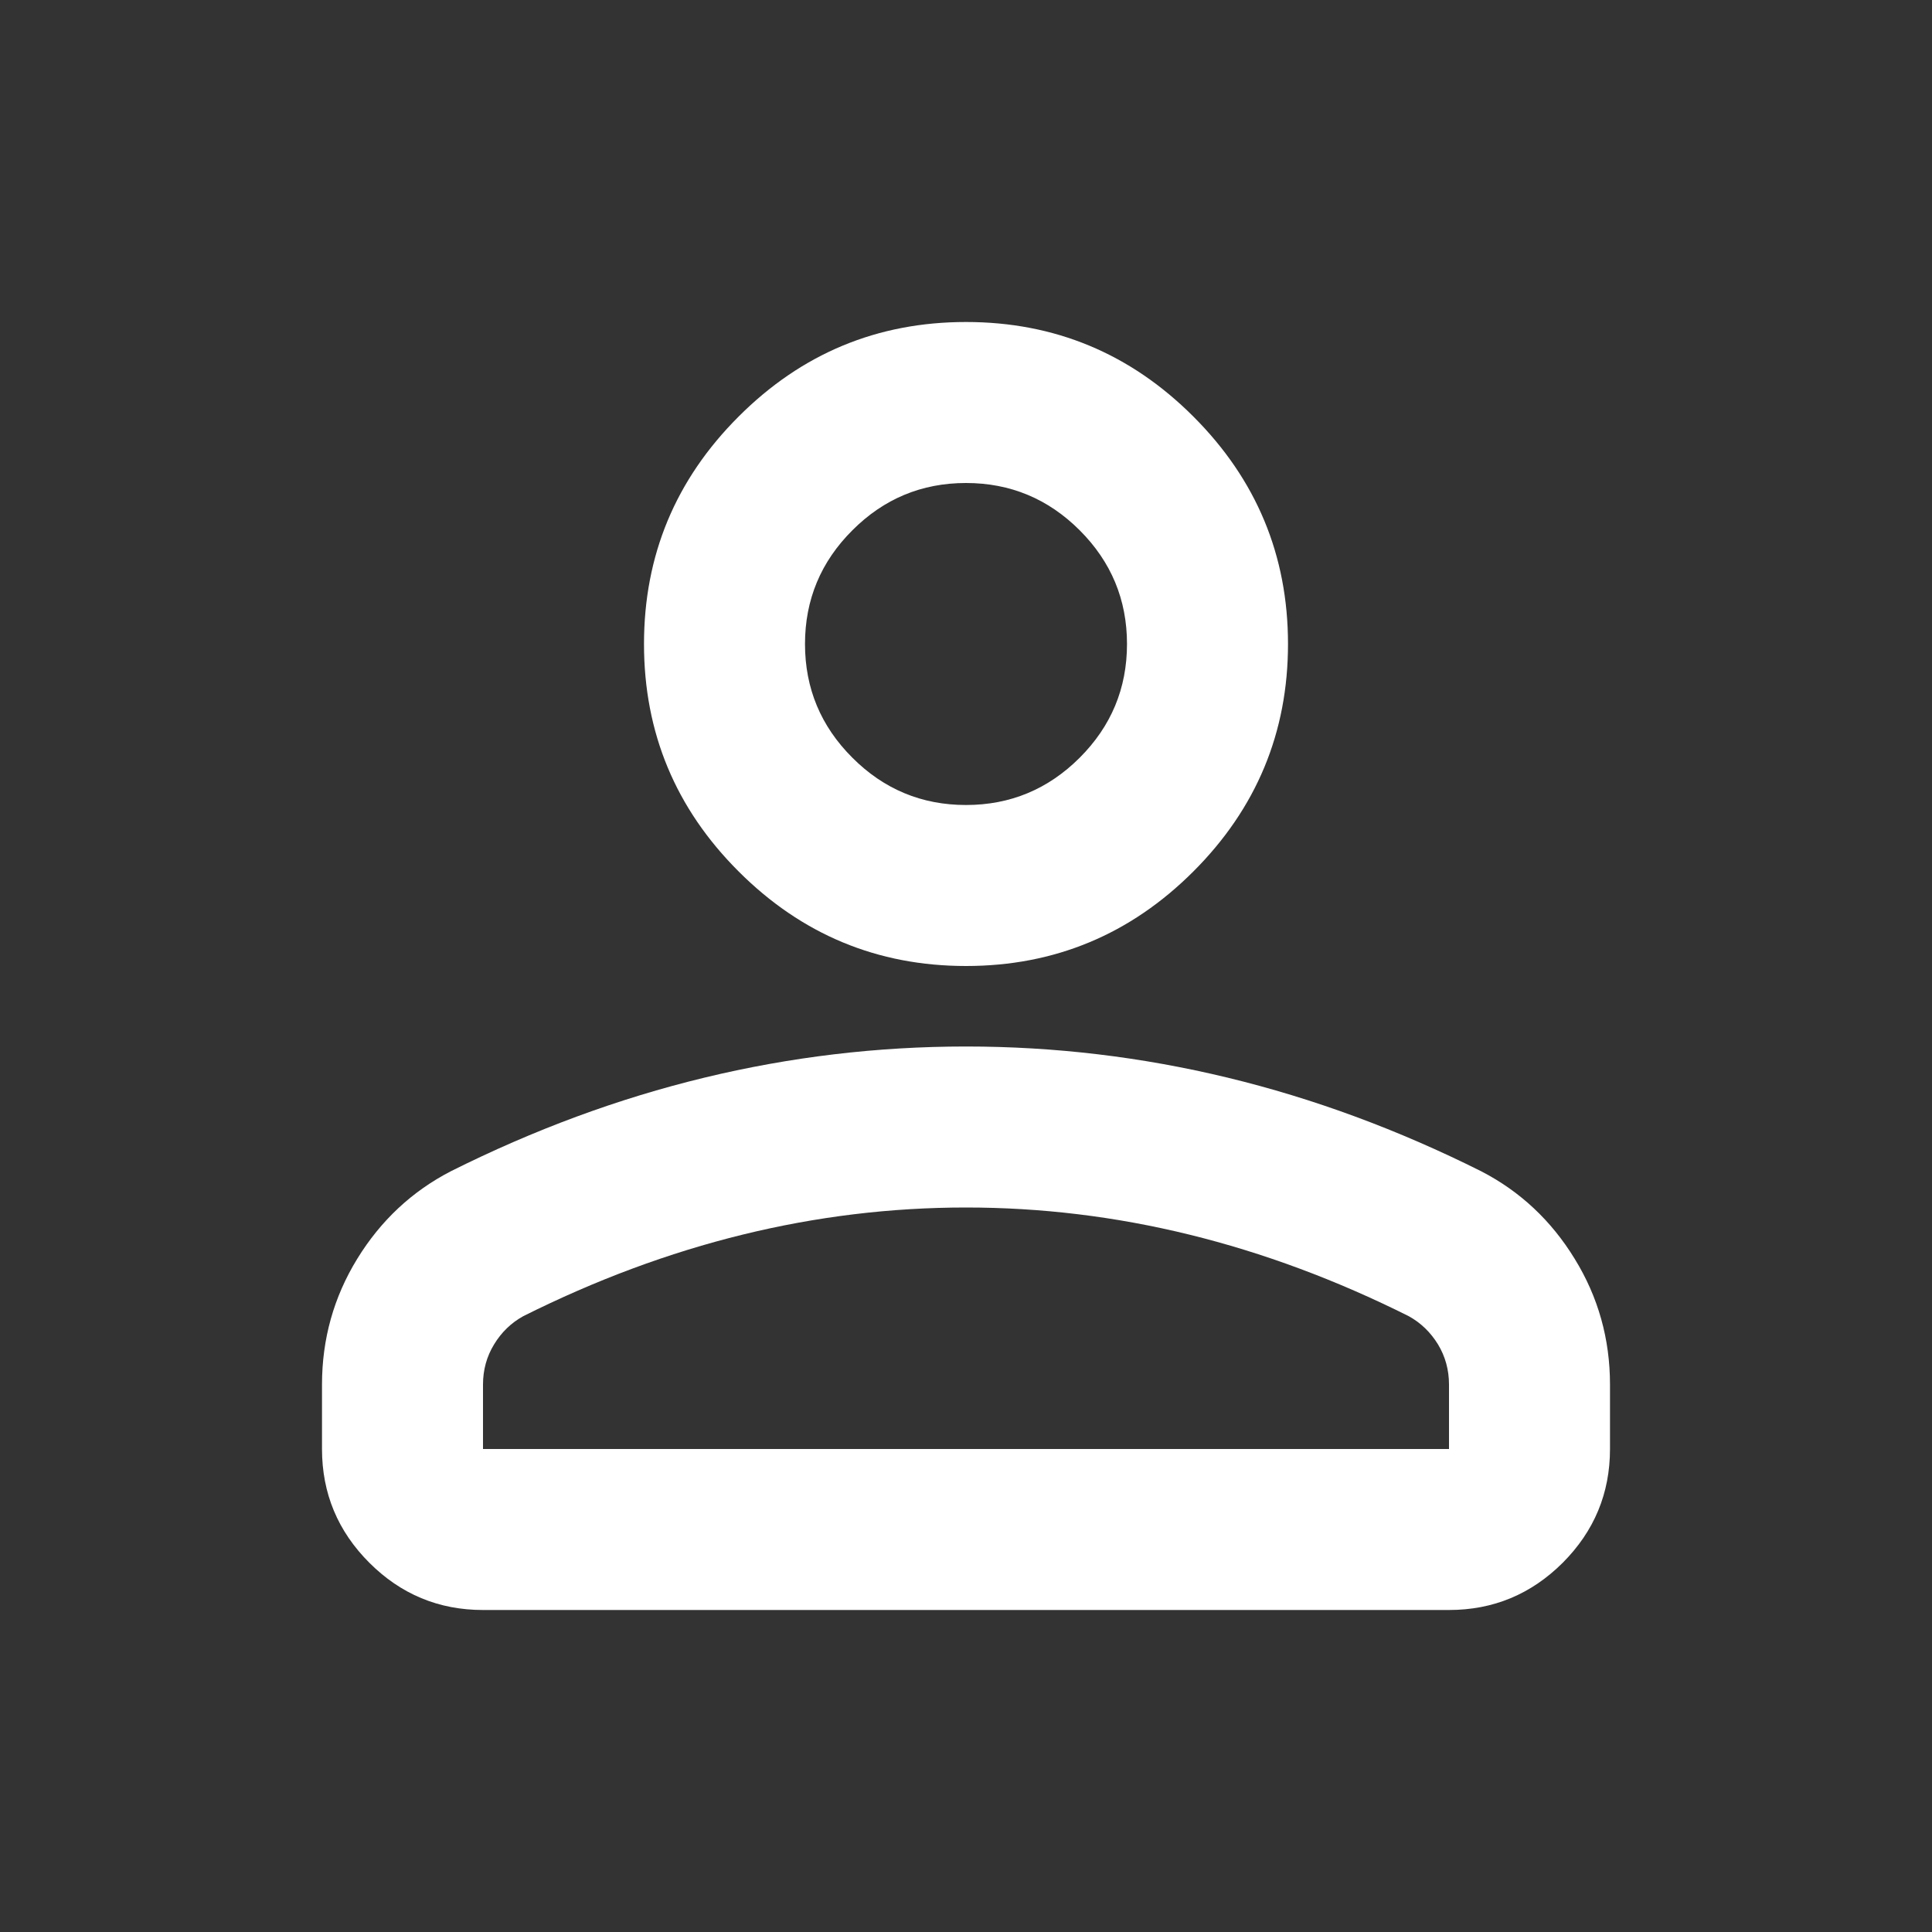 <svg width="24" height="24" viewBox="0 0 24 24" fill="none" xmlns="http://www.w3.org/2000/svg">
<rect x="0" y="0" width="24" height="24" fill="#333333" stroke="none"/>
<path d="M12 13C13.1 13 14.183 13.129 15.25 13.387C16.317 13.645 17.367 14.033 18.4 14.55C18.884 14.8 19.27 15.162 19.561 15.637C19.854 16.112 20 16.634 20 17.2V18C20 18.55 19.804 19.021 19.413 19.413C19.021 19.804 18.55 20 18 20H6C5.45 20 4.979 19.804 4.588 19.413C4.196 19.021 4 18.55 4 18V17.2C4 16.634 4.146 16.112 4.438 15.637C4.73 15.162 5.117 14.8 5.6 14.55C6.633 14.033 7.683 13.645 8.75 13.387C9.817 13.129 10.9 13 12 13ZM12 15C11.067 15 10.141 15.112 9.225 15.337C8.308 15.562 7.4 15.9 6.5 16.35C6.35 16.433 6.229 16.55 6.138 16.7C6.046 16.85 6 17.017 6 17.2V18H18V17.2C18 17.017 17.954 16.85 17.863 16.7C17.771 16.55 17.65 16.433 17.5 16.35C16.6 15.9 15.692 15.562 14.775 15.337C13.859 15.112 12.933 15 12 15ZM12 4C13.1 4 14.042 4.391 14.825 5.175C15.608 5.958 16 6.9 16 8C16 9.1 15.608 10.042 14.825 10.825C14.042 11.608 13.1 12 12 12C10.9 12 9.958 11.608 9.175 10.825C8.391 10.042 8 9.1 8 8C8 6.9 8.391 5.958 9.175 5.175C9.958 4.391 10.9 4 12 4ZM12 6C11.45 6 10.979 6.196 10.588 6.588C10.196 6.979 10 7.45 10 8C10 8.55 10.196 9.021 10.588 9.412C10.979 9.804 11.45 10 12 10C12.55 10 13.021 9.804 13.413 9.412C13.804 9.021 14 8.55 14 8C14 7.45 13.804 6.979 13.413 6.588C13.021 6.196 12.55 6 12 6Z" fill="white"/>
</svg>
